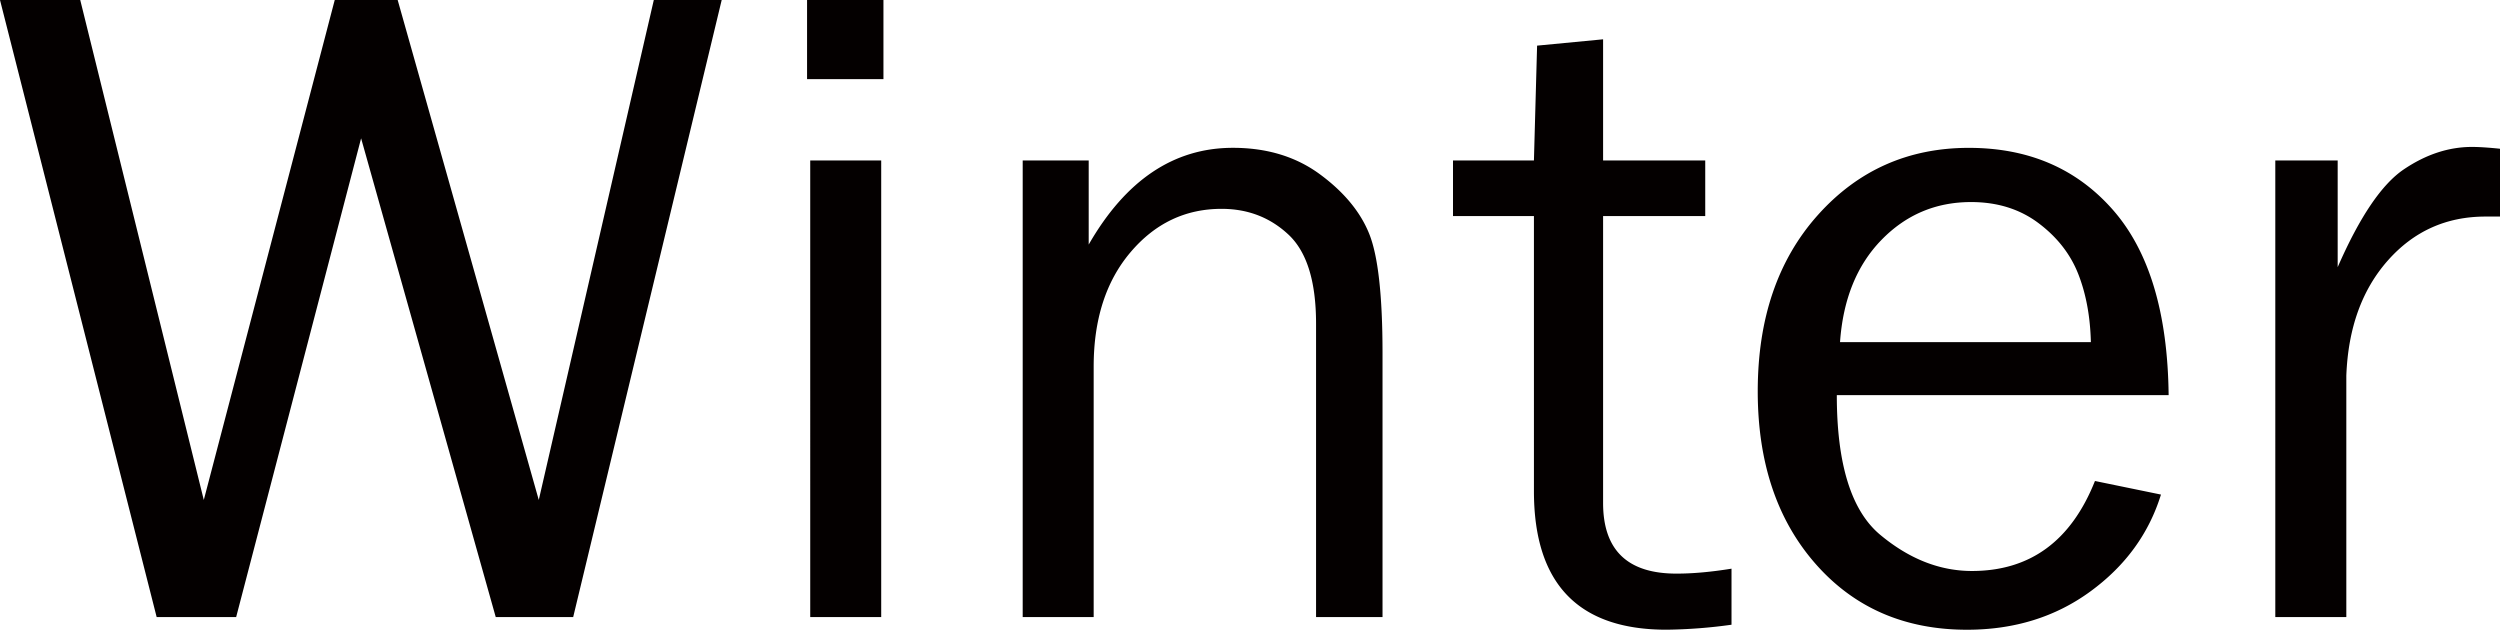 <svg xmlns="http://www.w3.org/2000/svg" width="64.809" height="16.324"><path d="M18.709 0l-3.85 15.996h-2.008l-3.49-12.41-3.239 12.41H4.061L0 0h2.08l3.203 12.961L8.678 0h1.631l3.658 12.961L16.949 0h1.76zm4.193 0v2.051h-1.98V0h1.98zm-.058 4.16v11.836h-1.84V4.16h1.84zM35.84 15.996h-1.723V8.391c0-1.094-.238-1.863-.715-2.309s-1.055-.668-1.734-.668c-.938 0-1.725.375-2.361 1.125s-.955 1.738-.955 2.965v6.492h-1.84V4.16h1.711v2.18c.961-1.672 2.207-2.508 3.738-2.508.883 0 1.635.229 2.256.686s1.047.971 1.277 1.541.346 1.601.346 3.093v6.844zm9.047-1.254v1.453a13.07 13.07 0 0 1-1.688.129c-2.289 0-3.434-1.197-3.434-3.59V5.602h-2.098V4.16h2.098l.082-2.977 1.711-.164V4.16h2.648v1.441h-2.648v7.438c0 1.221.633 1.831 1.898 1.831.423.001.899-.042 1.431-.128zm9.422-2.273l1.711.352c-.313 1.011-.922 1.848-1.828 2.51-.906.663-1.973.994-3.199.994-1.617 0-2.926-.569-3.926-1.707s-1.5-2.629-1.5-4.475c0-1.885.52-3.407 1.559-4.569 1.039-1.161 2.344-1.741 3.914-1.741 1.547 0 2.791.535 3.732 1.605s1.424 2.672 1.447 4.805h-8.602c0 1.789.375 2.996 1.125 3.621s1.543.938 2.379.938c1.508-.001 2.57-.779 3.188-2.333zm-.106-3.598c-.016-.664-.125-1.254-.328-1.77s-.547-.955-1.031-1.318-1.066-.545-1.746-.545c-.914 0-1.689.328-2.326.984S47.778 7.761 47.7 8.87h6.503zm6.621 7.125h-1.84V4.16h1.617v2.766c.57-1.305 1.143-2.15 1.717-2.537s1.162-.58 1.764-.58c.188 0 .43.016.727.047v1.758h-.375c-1.016 0-1.859.379-2.531 1.137s-1.031 1.754-1.078 2.988v6.257z" fill="#040000"/></svg>